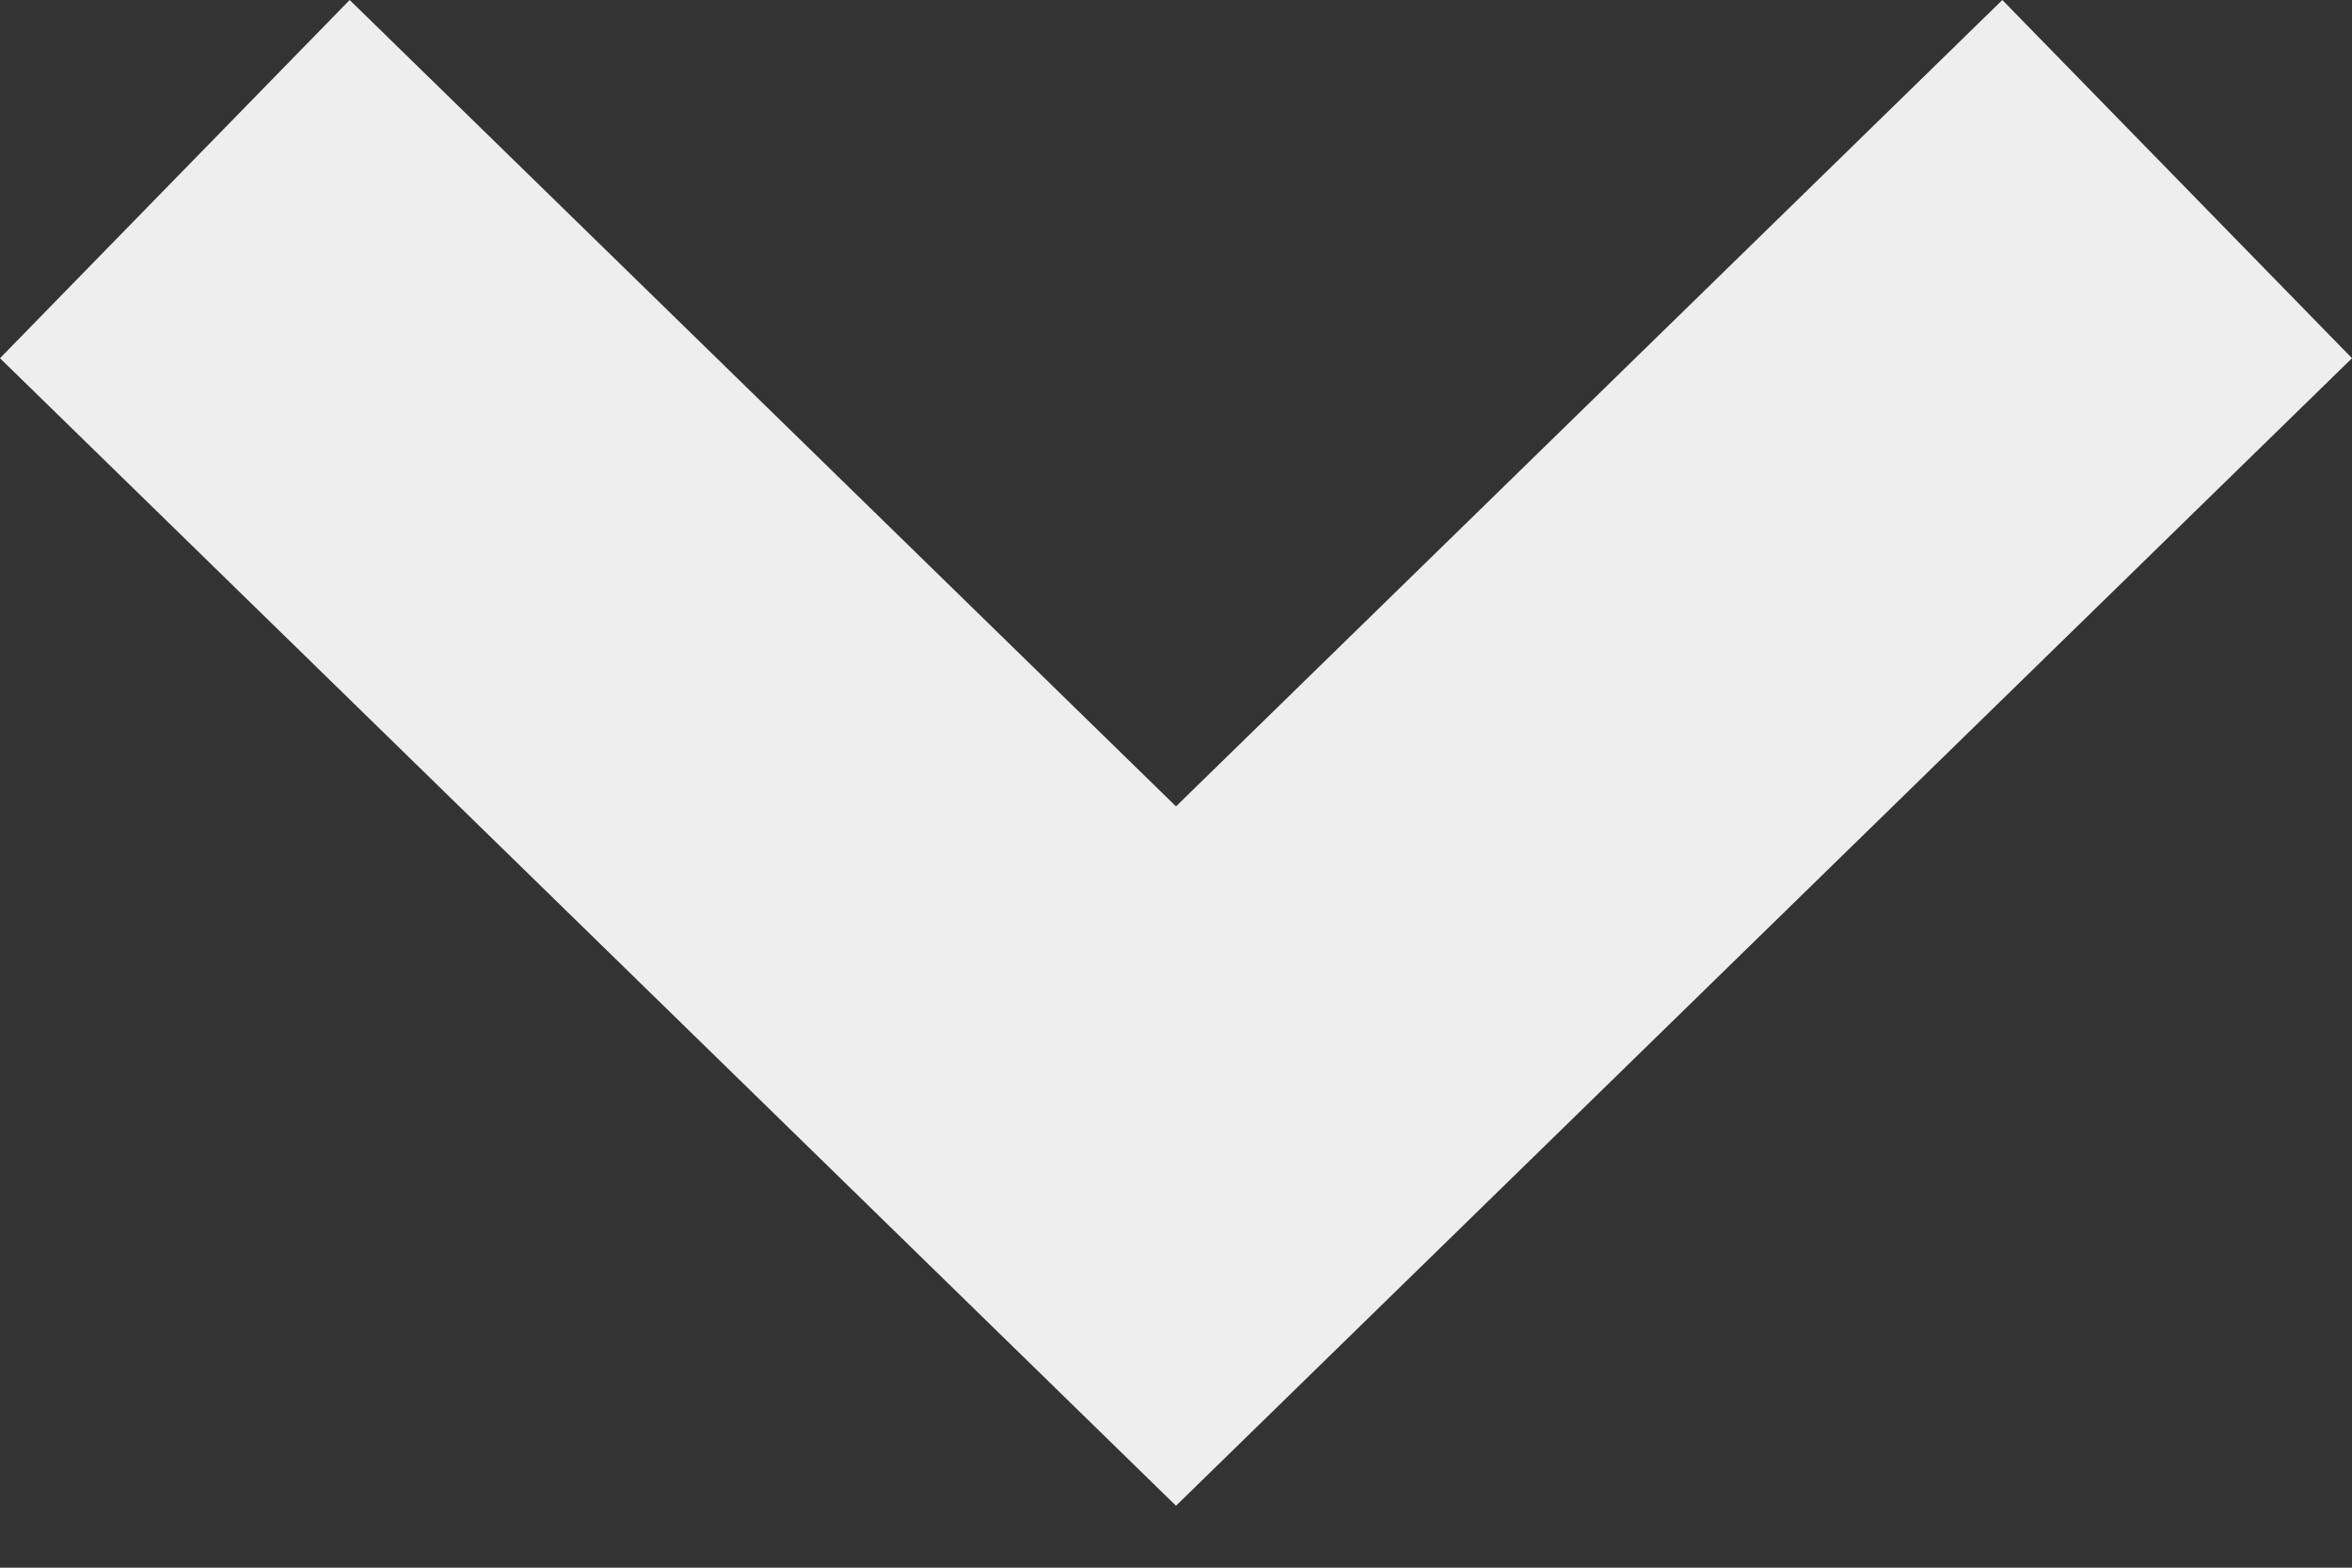 <svg width="12" height="8" viewBox="0 0 12 8" fill="none" xmlns="http://www.w3.org/2000/svg">
<rect x="0" y="0" width="12" height="8" fill="#333333" stroke="none"/>
<path fill-rule="evenodd" clip-rule="evenodd" d="M12 1.828L10.216 0L6 4.115L1.784 0L-1.21594e-06 1.828L6 7.684L12 1.828Z" fill="#EEEEEE"/>
</svg>
